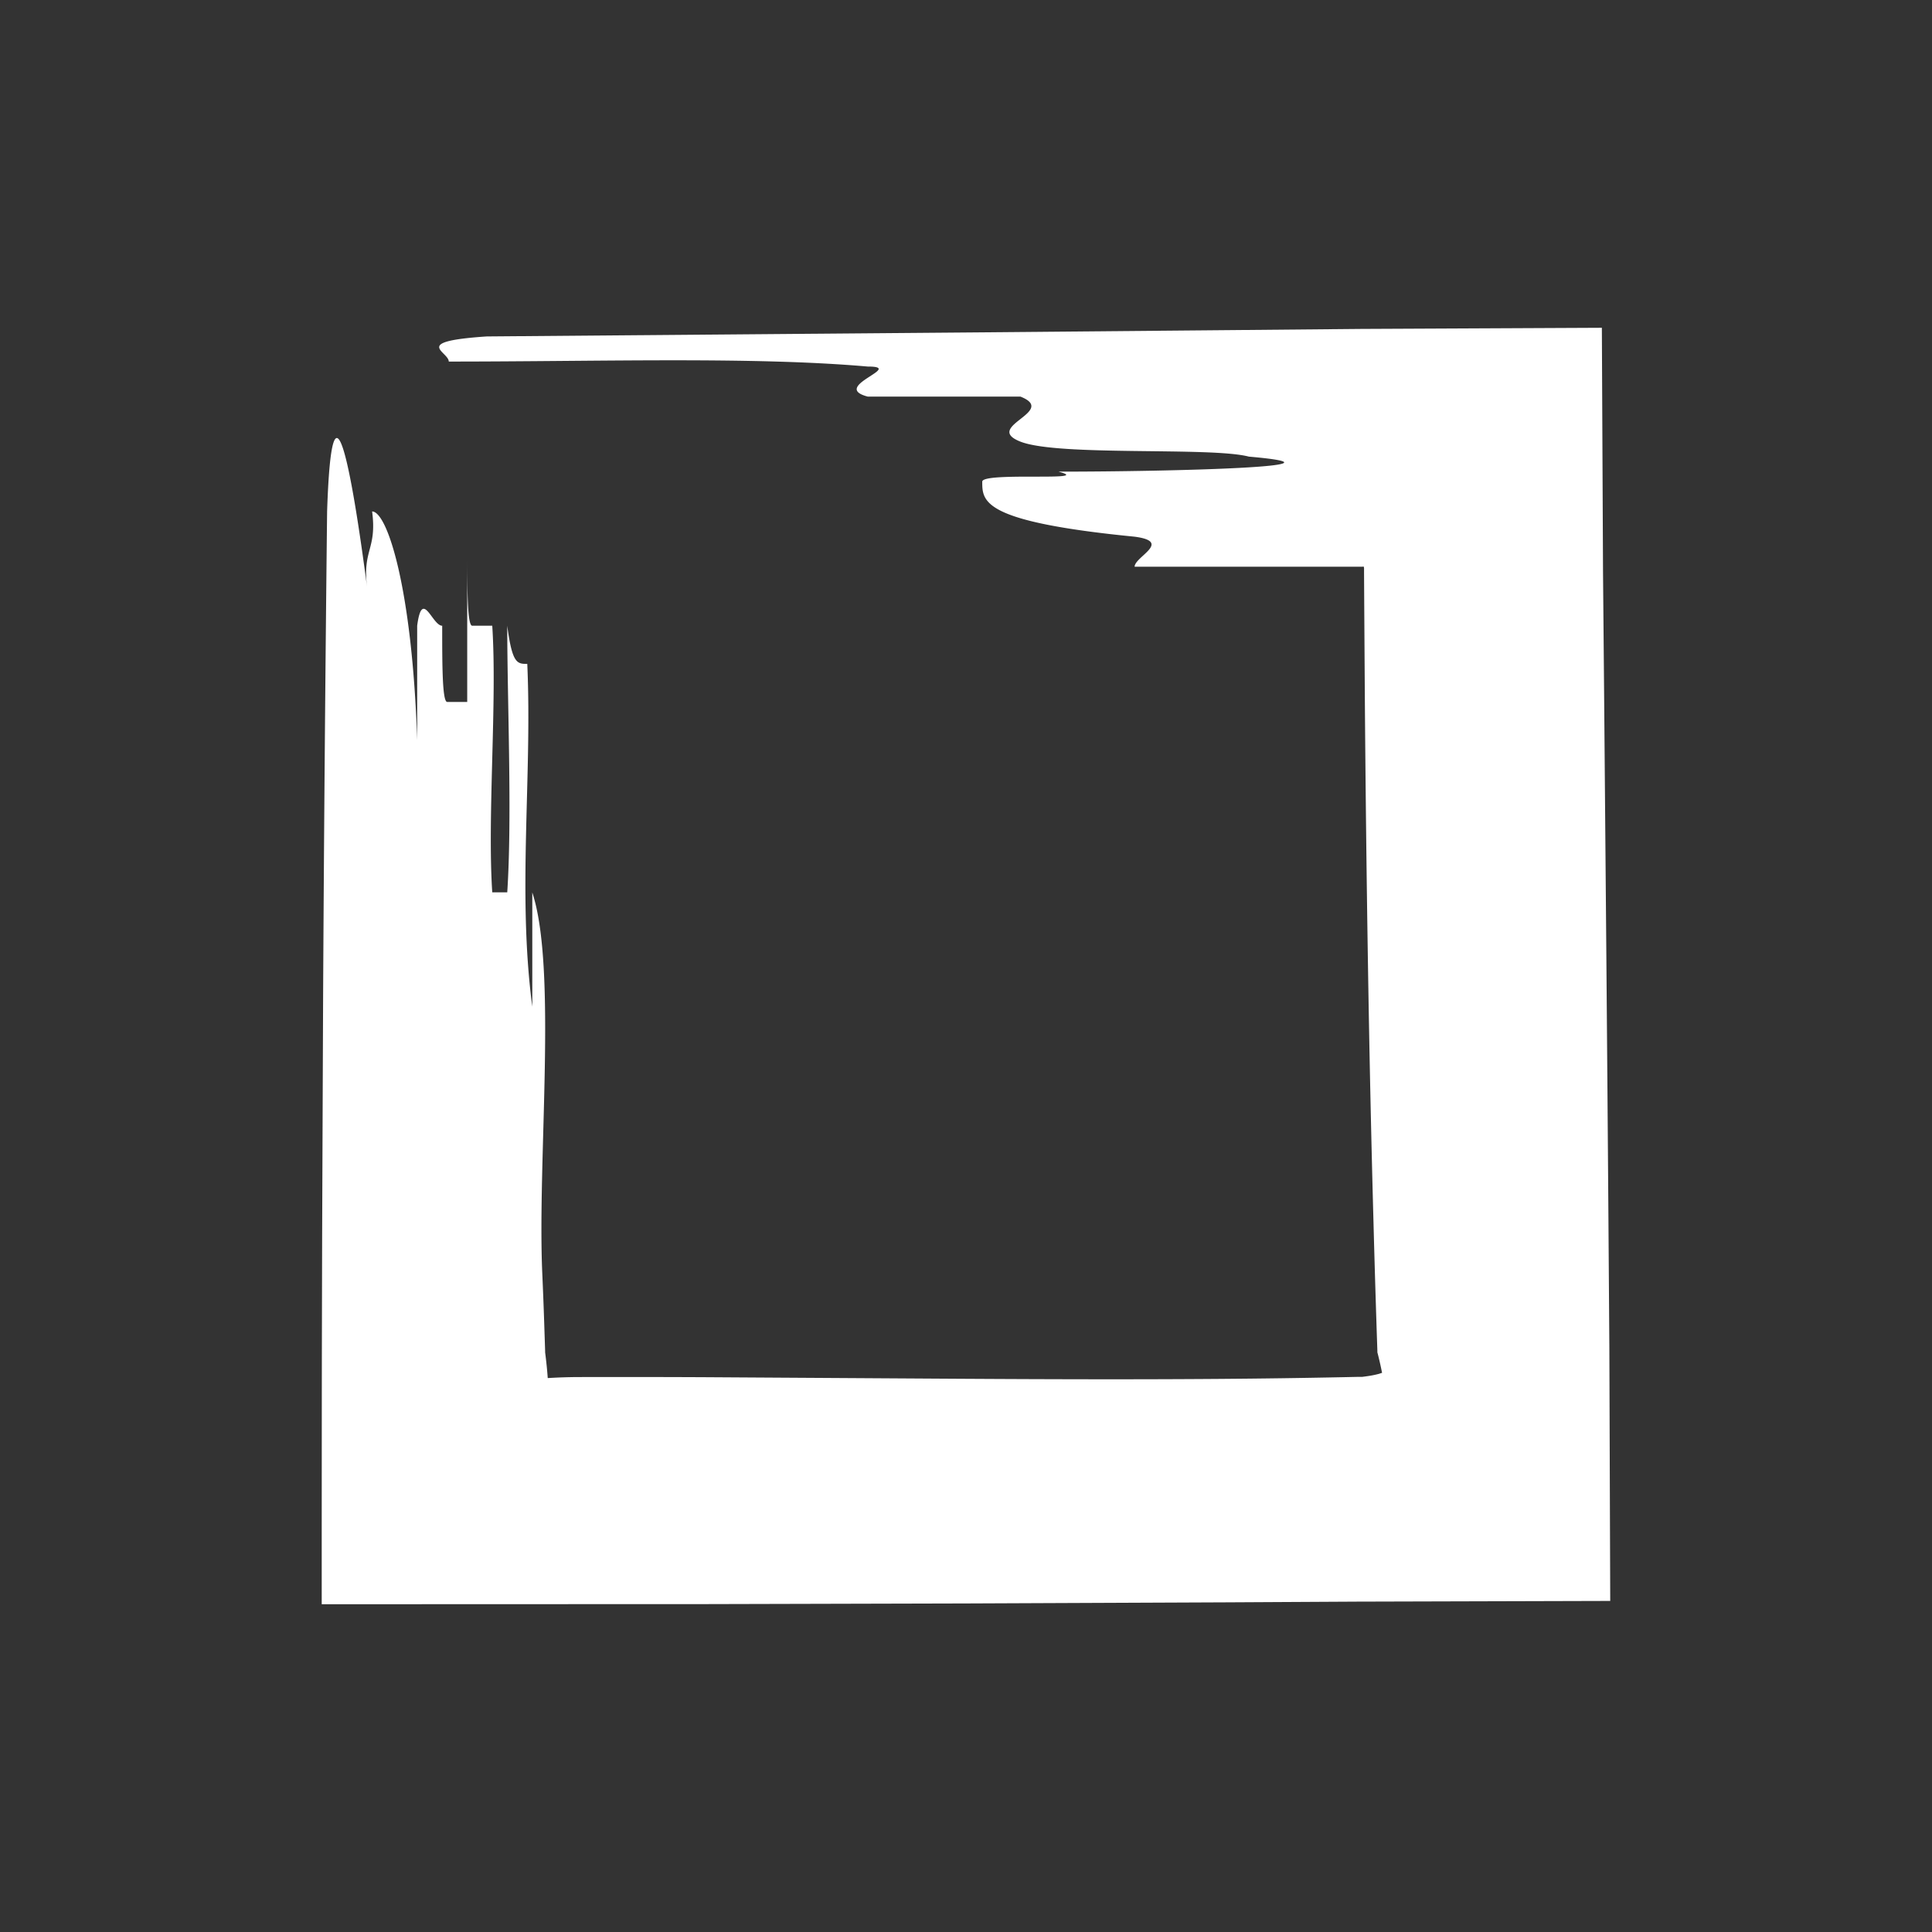 <?xml version="1.0" encoding="UTF-8"?> <svg xmlns="http://www.w3.org/2000/svg" id="Слой_1" data-name="Слой 1" viewBox="0 0 1000 1000"><rect x="0" y="0" width="1000" height="1000" fill="#333333" stroke="none"/> <defs> <style>.cls-1{fill:#fff;}</style> </defs> <title>Безымянный-1</title> <path class="cls-1" d="M280.68,659.05q.57,12.72,1,25.68.21,6.48.43,13l.05,1.64v.45l0,.19.1.75.18,1.47c.47,3.9.82,7.5,1.07,11.06,2.39-.15,4.69-.26,6.95-.35l3.35-.1,3.51-.07q32.91-.09,66.38.06l134.39.83c44.78.26,89.3.39,132.8.06q32.63-.24,64.4-.89l7.92-.17,1,0h.41l.09,0,.39,0,.78-.1c1-.13,2-.27,2.93-.42a49,49,0,0,0,5-1.06l1.55-.51c-.46-2.25-.89-4.27-1.31-6.06l-.61-2.54-.29-1.16-.15-.55-.07-.27,0-.13v0s0,0,0-.1l0-.52q-1.12-32.92-2-66.22c-1.22-44.38-2.16-89.15-2.88-134.08s-1.23-90-1.59-135q-.23-33.75-.43-67.41v-2.25h0v0l0-.09,0-.15-.07-.3-.11-.5-.79.1h-4.46l-22.86,0-90.47,0c0-5.18,19.72-12.95,0-15.55-78.86-7.76-78.86-18.13-78.86-28.49,0-5.18,59.14,0,39.44-5.18,59.14,0,157.78-2.59,98.57-7.77-19.71-5.18-98.57,0-118.27-7.77s19.7-15.54,0-23.31H449.11c-19.68-5.19,19.72-15.55,0-15.55-59.14-5.18-138-2.58-216.83-2.58,0-5.19-19.76-10.36,19.68-13L510,172l129.58-1.16,64.9-.59,124.64-.59q.3,63.19.6,126.45.3,33.4.6,66.83.57,66.85,1.14,133.79t1.06,133.91l.48,67,.45,131L702.24,829l-67.22.37-134.4.57-134.27.34-199.83.07q0-63.23.07-126.38.07-32.43.15-64.82.25-62.65.51-125.15.67-125,2.06-249.27c2.58-78.86,12.94-19.7,20.72,39.44-2.6-19.7,5.18-19.7,2.58-39.44,7.78,0,20.73,39.44,23.32,118.31V323.88c2.59-19.71,7.77,0,12.95,0,0,19.75,0,39.44,2.59,39.44h10.36V284.47c0,19.7,0,39.41,2.59,39.41h10.37c2.58,39.44-2.6,98.58,0,138h7.76c2.59-39.46,0-98.6,0-138,2.59,19.75,5.18,19.75,10.37,19.75,2.59,59.13-5.19,118.29,2.59,177.41V461.92C288.46,501.33,278.09,599.89,280.68,659.05Z"></path> </svg> 